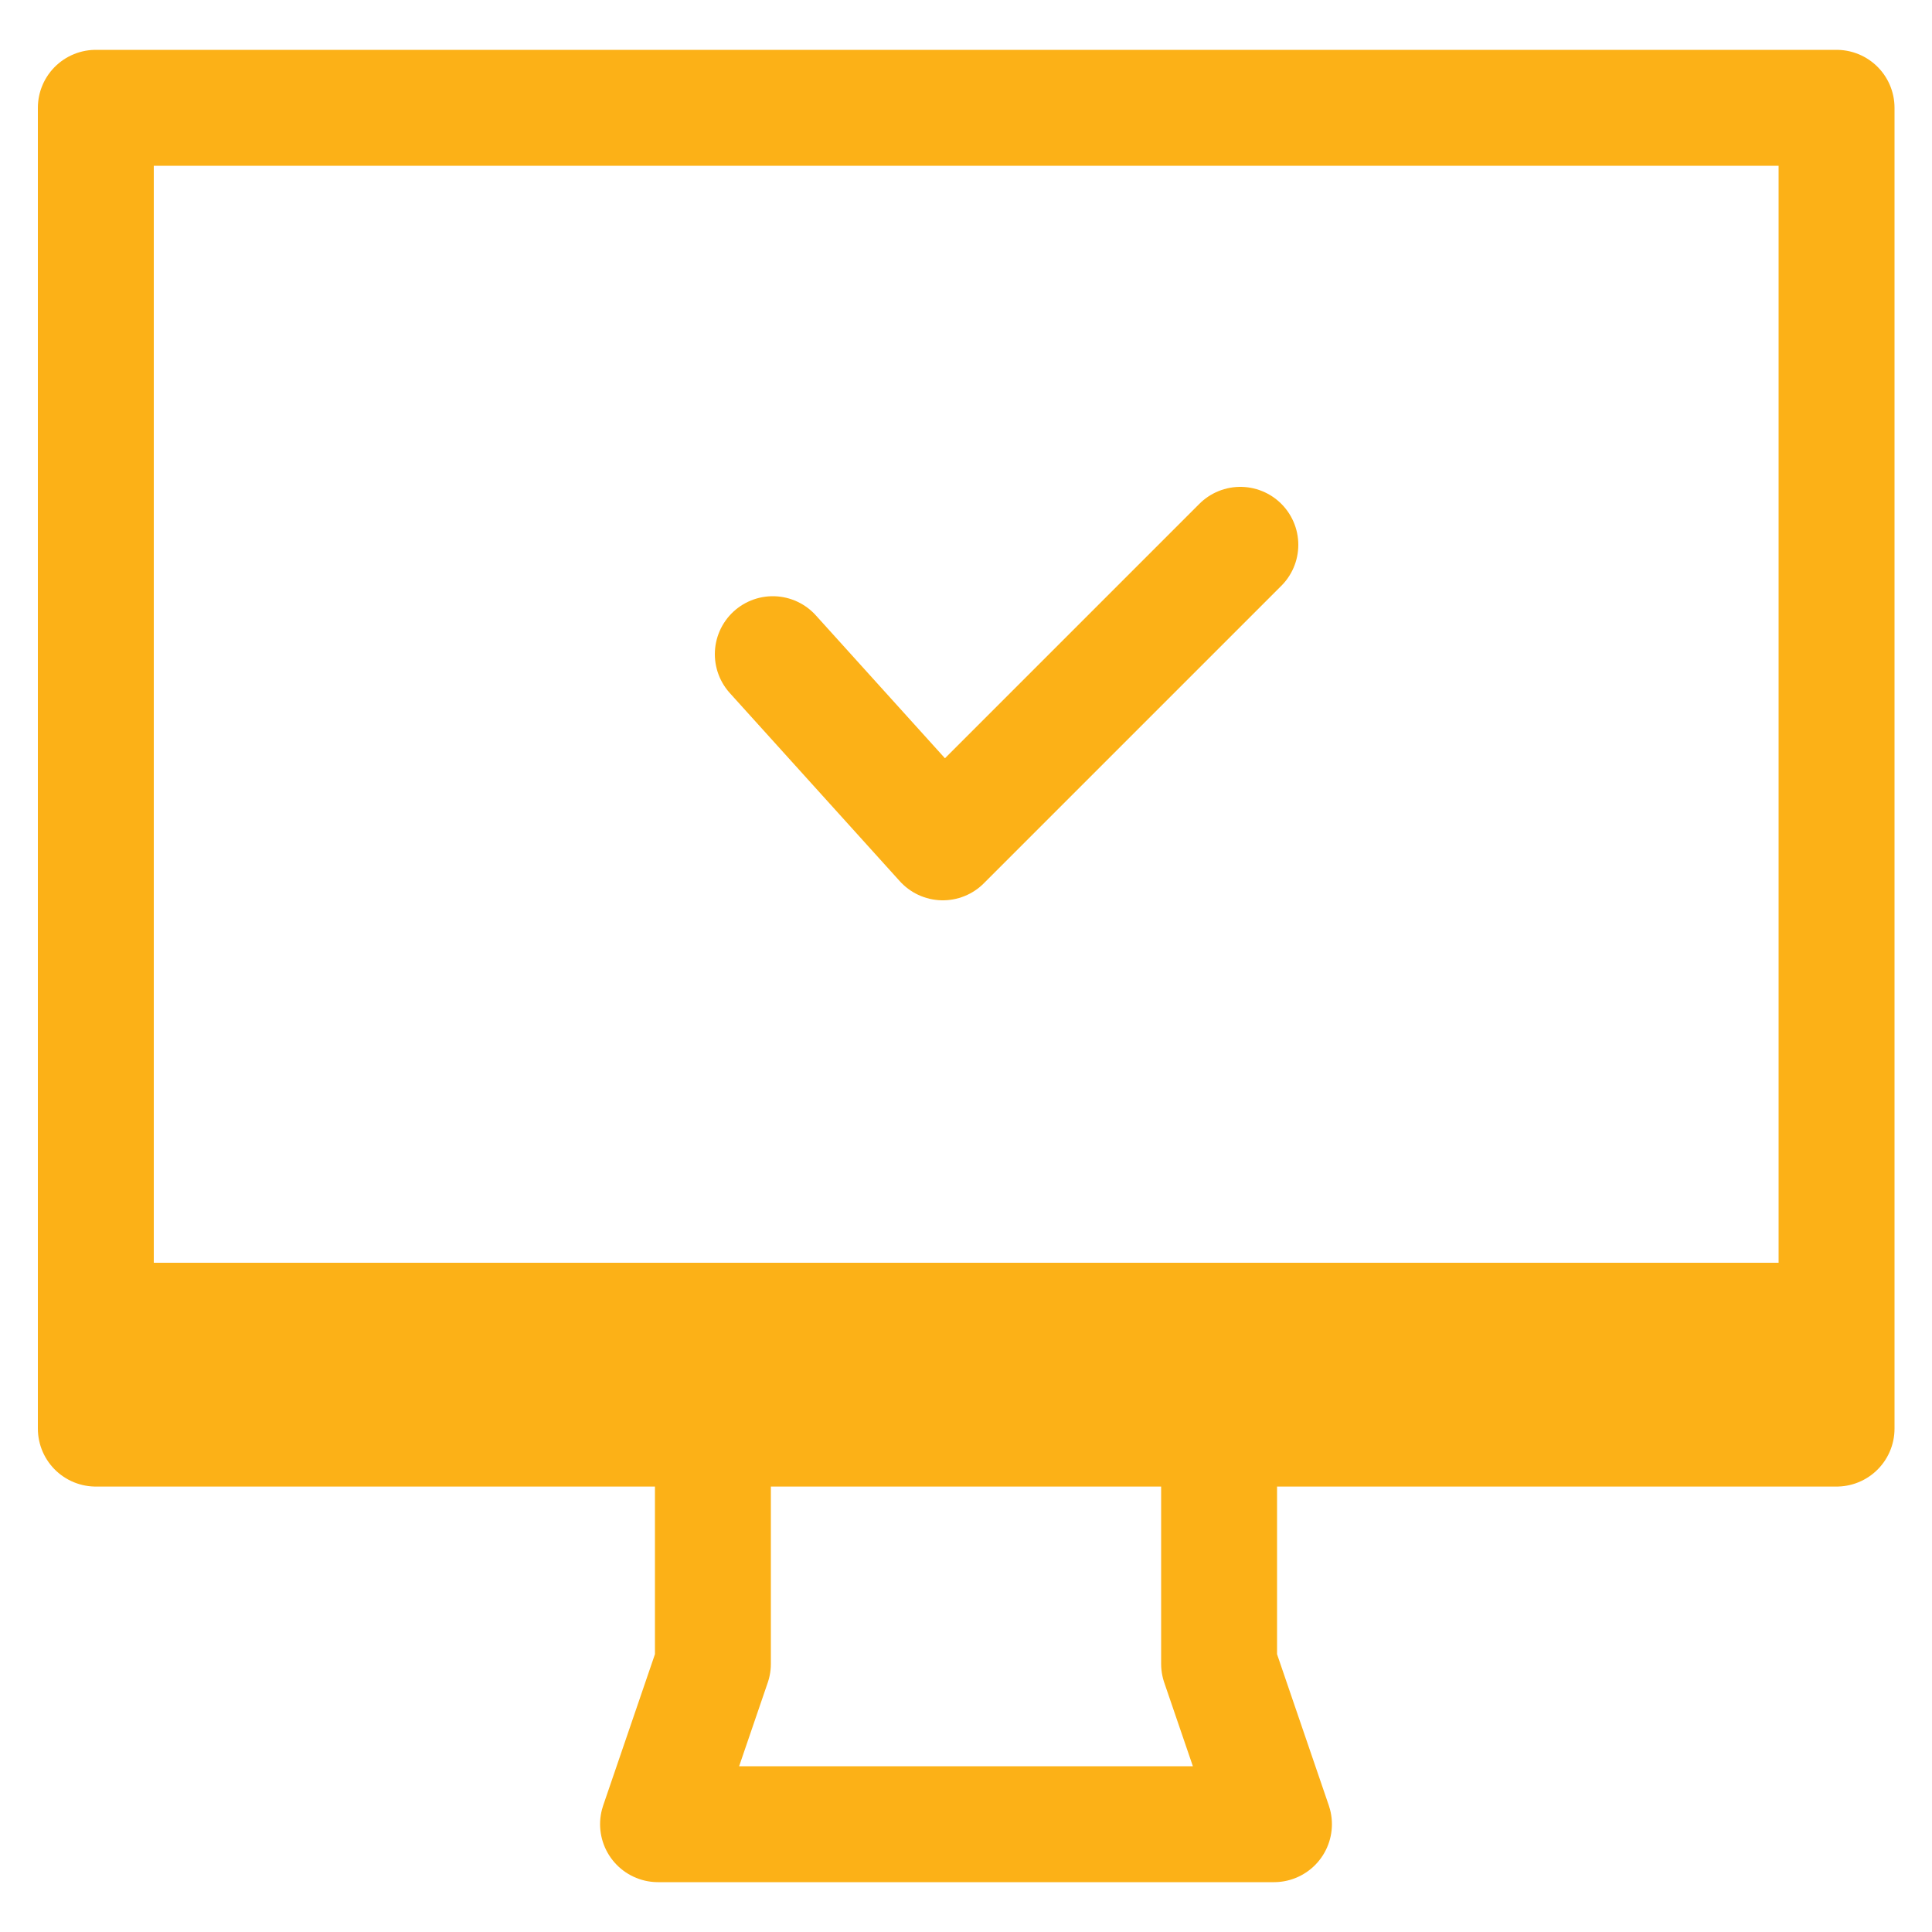 <svg xmlns="http://www.w3.org/2000/svg" viewBox="0 0 500 500"><title>madde-Artboard 5</title><g id="Layer_2" data-name="Layer 2"><rect x="24.8" y="27.9" width="450.5" height="341.82" stroke-width="30" stroke="#fcb117" stroke-linecap="round" stroke-linejoin="round" fill="none"/><rect x="24.8" y="326.8" width="450.5" height="45.14" fill="#fcb117"/><polygon points="329.7 472.1 170.3 472.1 184.5 430.6 184.5 365.5 315.5 365.5 315.5 430.6 329.7 472.1" fill="none" stroke="#fcb117" stroke-linecap="round" stroke-linejoin="round" stroke-width="30" fill-rule="evenodd"/><polyline points="200 169.3 244 218 321 141" fill="none" stroke="#fcb117" stroke-linecap="round" stroke-linejoin="round" stroke-width="30"/></g></svg>